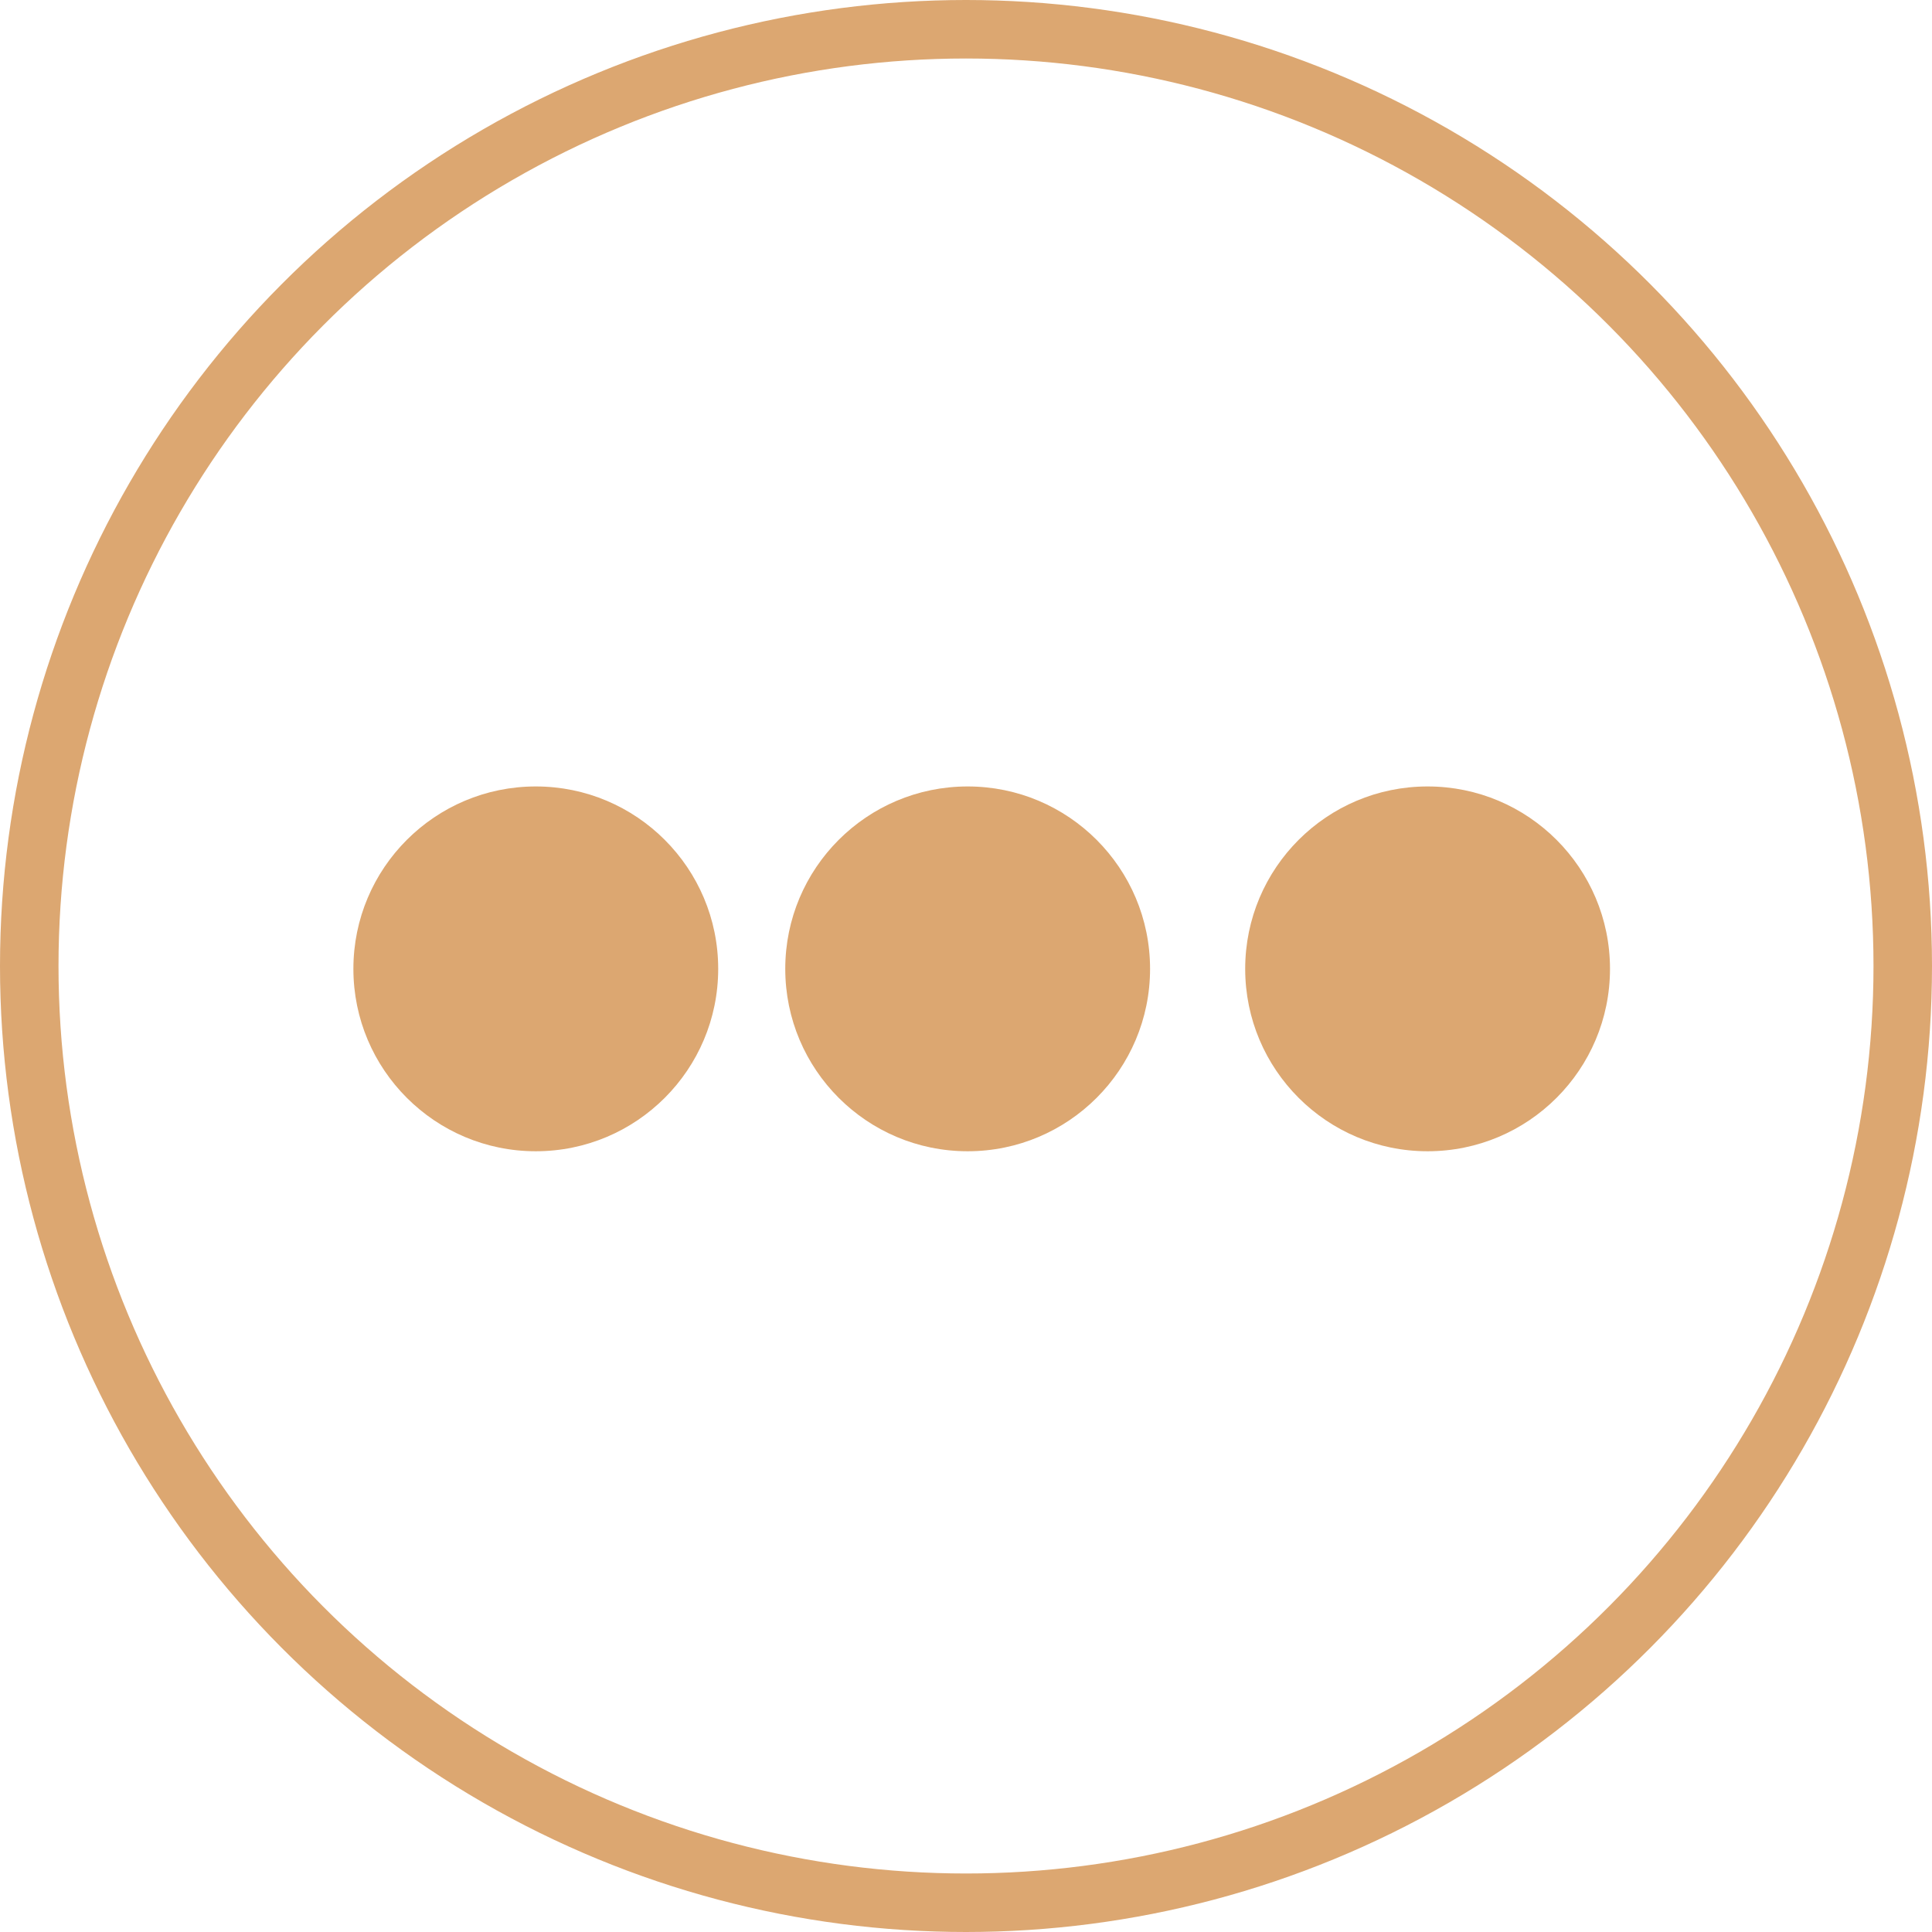 <?xml version="1.0" encoding="UTF-8"?><svg id="Layer_2" xmlns="http://www.w3.org/2000/svg" viewBox="0 0 81.24 81.24"><defs><style>.cls-1{fill:#dca771;}.cls-2{fill:none;stroke:#dca771;stroke-miterlimit:10;stroke-width:2.46px;}</style></defs><g id="Layer_1-2"><circle class="cls-2" cx="40.62" cy="40.62" r="39.39"/><circle class="cls-1" cx="22.53" cy="40.74" r="7.67"/><circle class="cls-1" cx="40.69" cy="40.74" r="7.67"/><circle class="cls-1" cx="60.03" cy="40.74" r="7.67"/></g></svg>